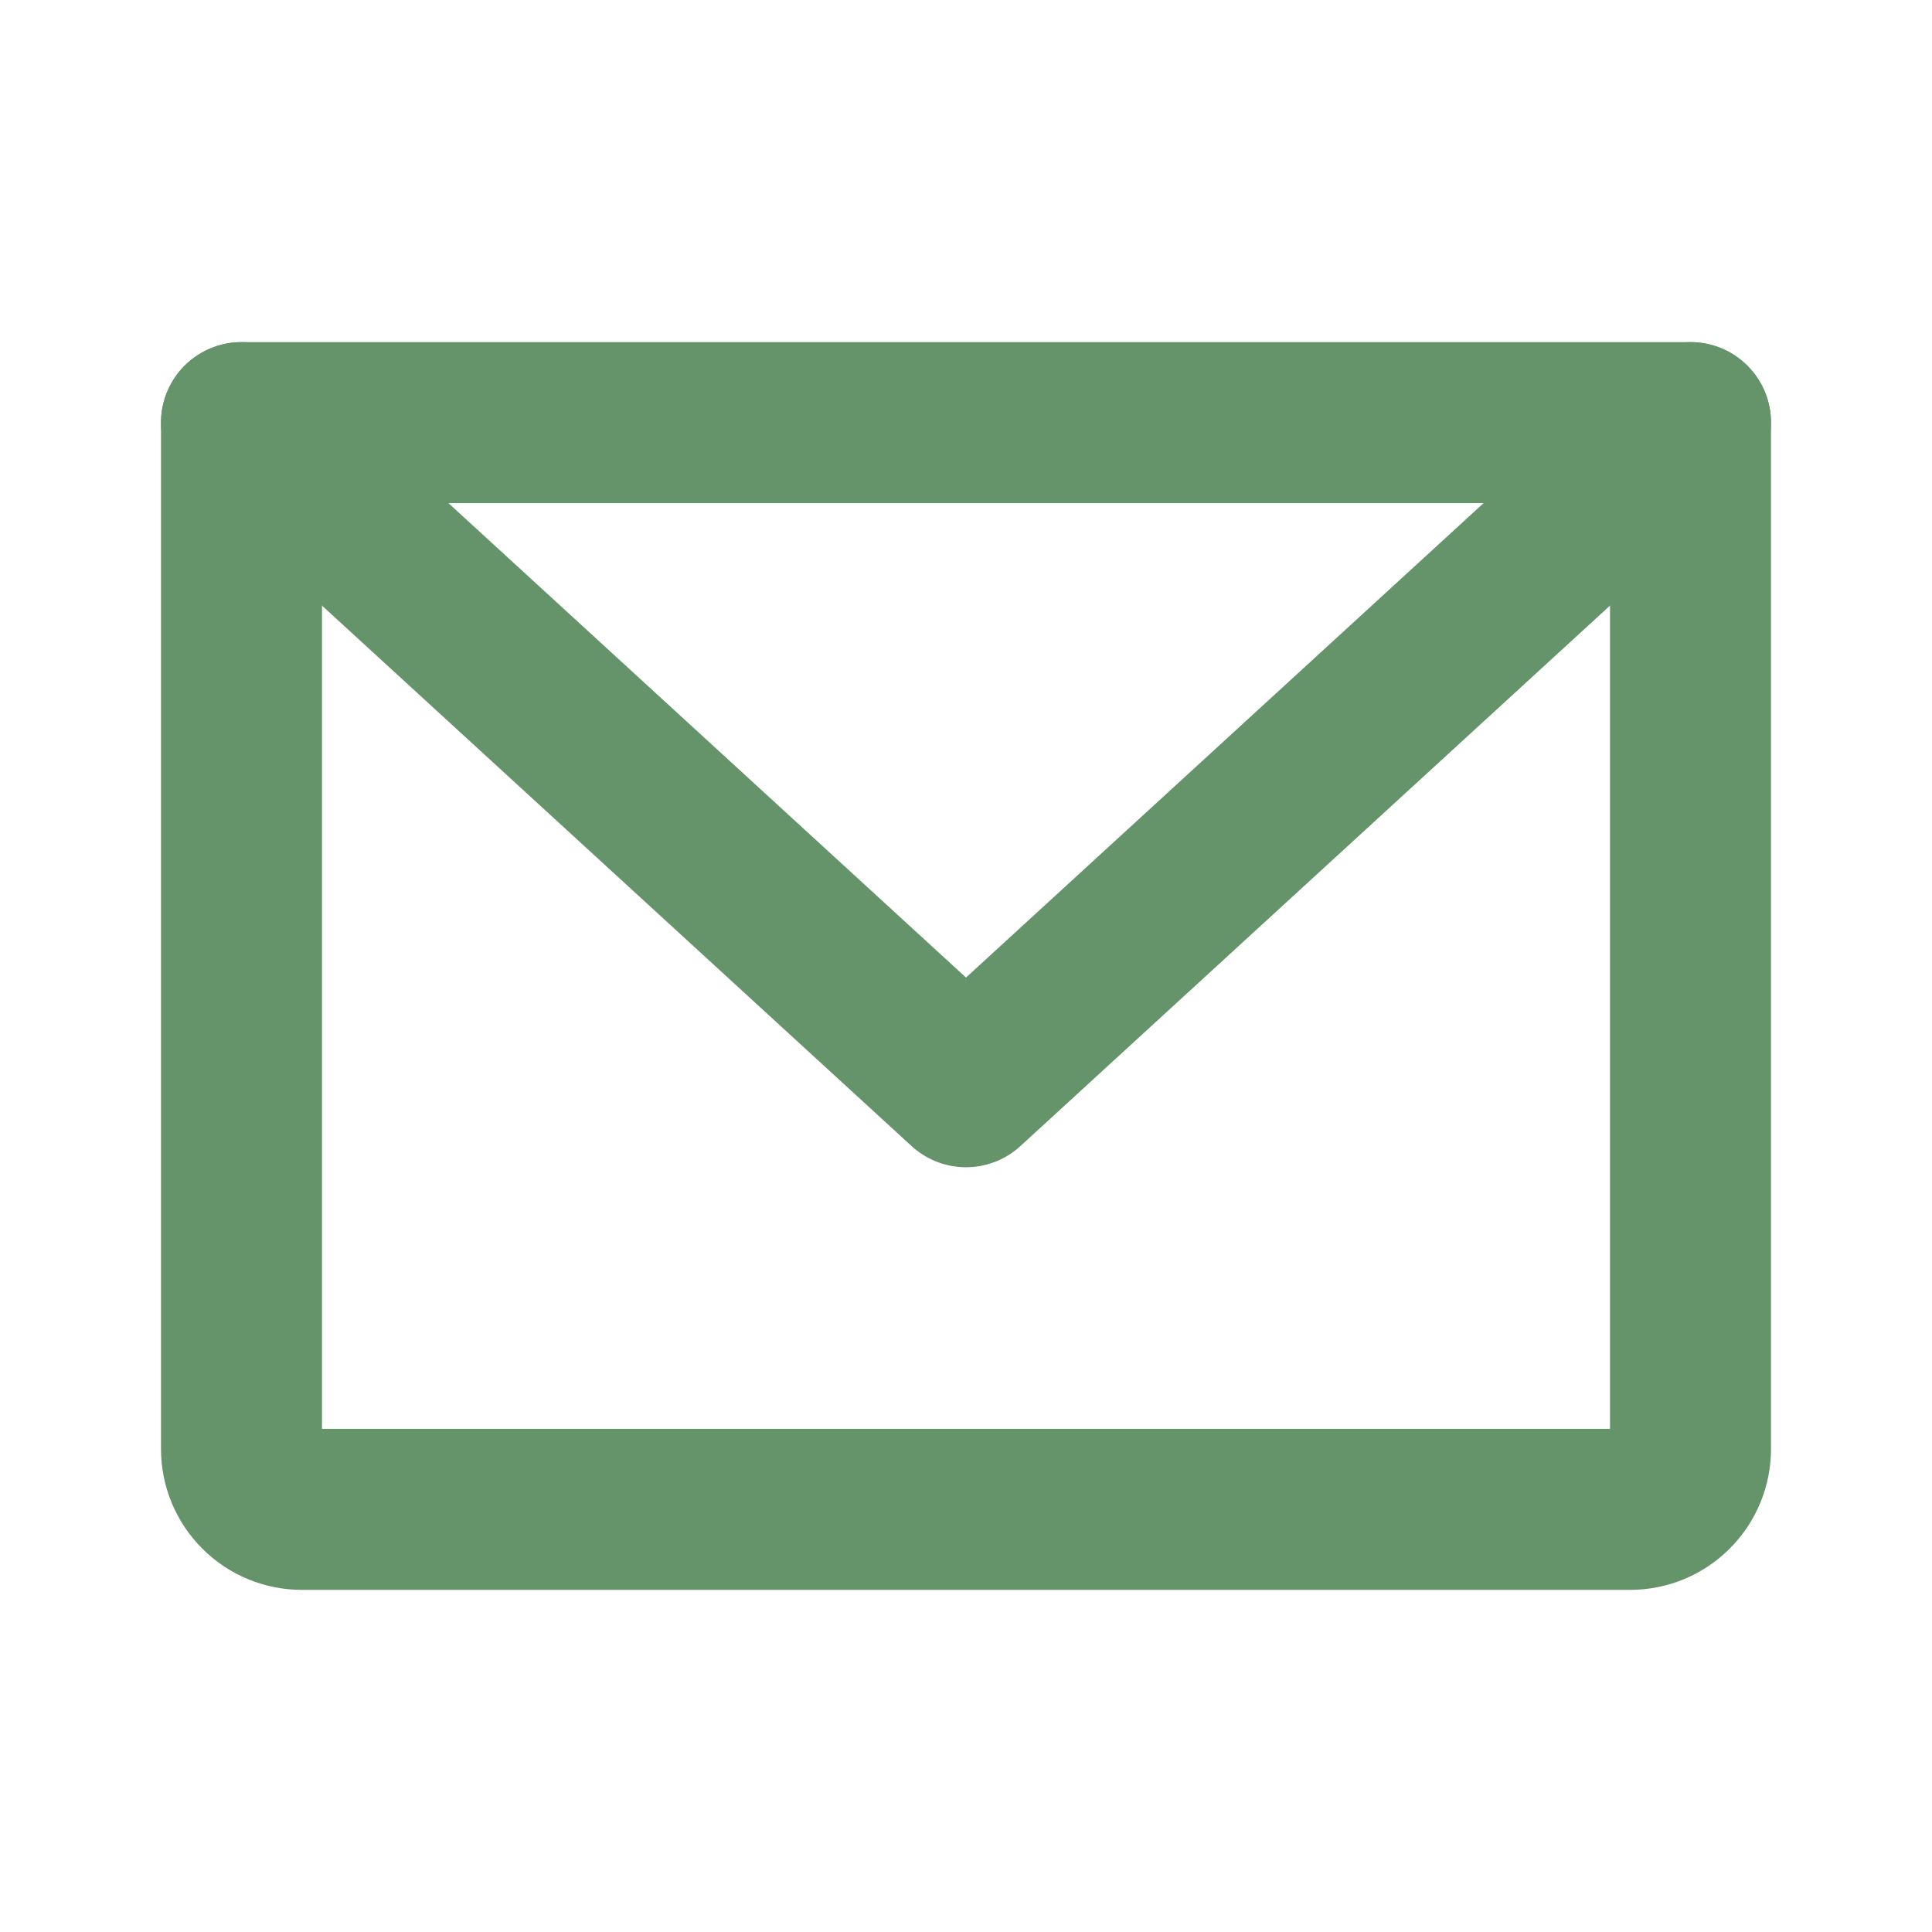 <svg width="24" height="24" viewBox="0 0 24 24" fill="none" xmlns="http://www.w3.org/2000/svg">
<path d="M3 5.25H21V18C21 18.199 20.921 18.39 20.78 18.53C20.64 18.671 20.449 18.75 20.25 18.75H3.75C3.551 18.75 3.36 18.671 3.22 18.53C3.079 18.39 3 18.199 3 18V5.25Z" stroke="#66946A" stroke-width="2" stroke-linecap="round" stroke-linejoin="round"/>
<path d="M21 5.25L12 13.5L3 5.25" stroke="#66946A" stroke-width="2" stroke-linecap="round" stroke-linejoin="round"/>
</svg>
